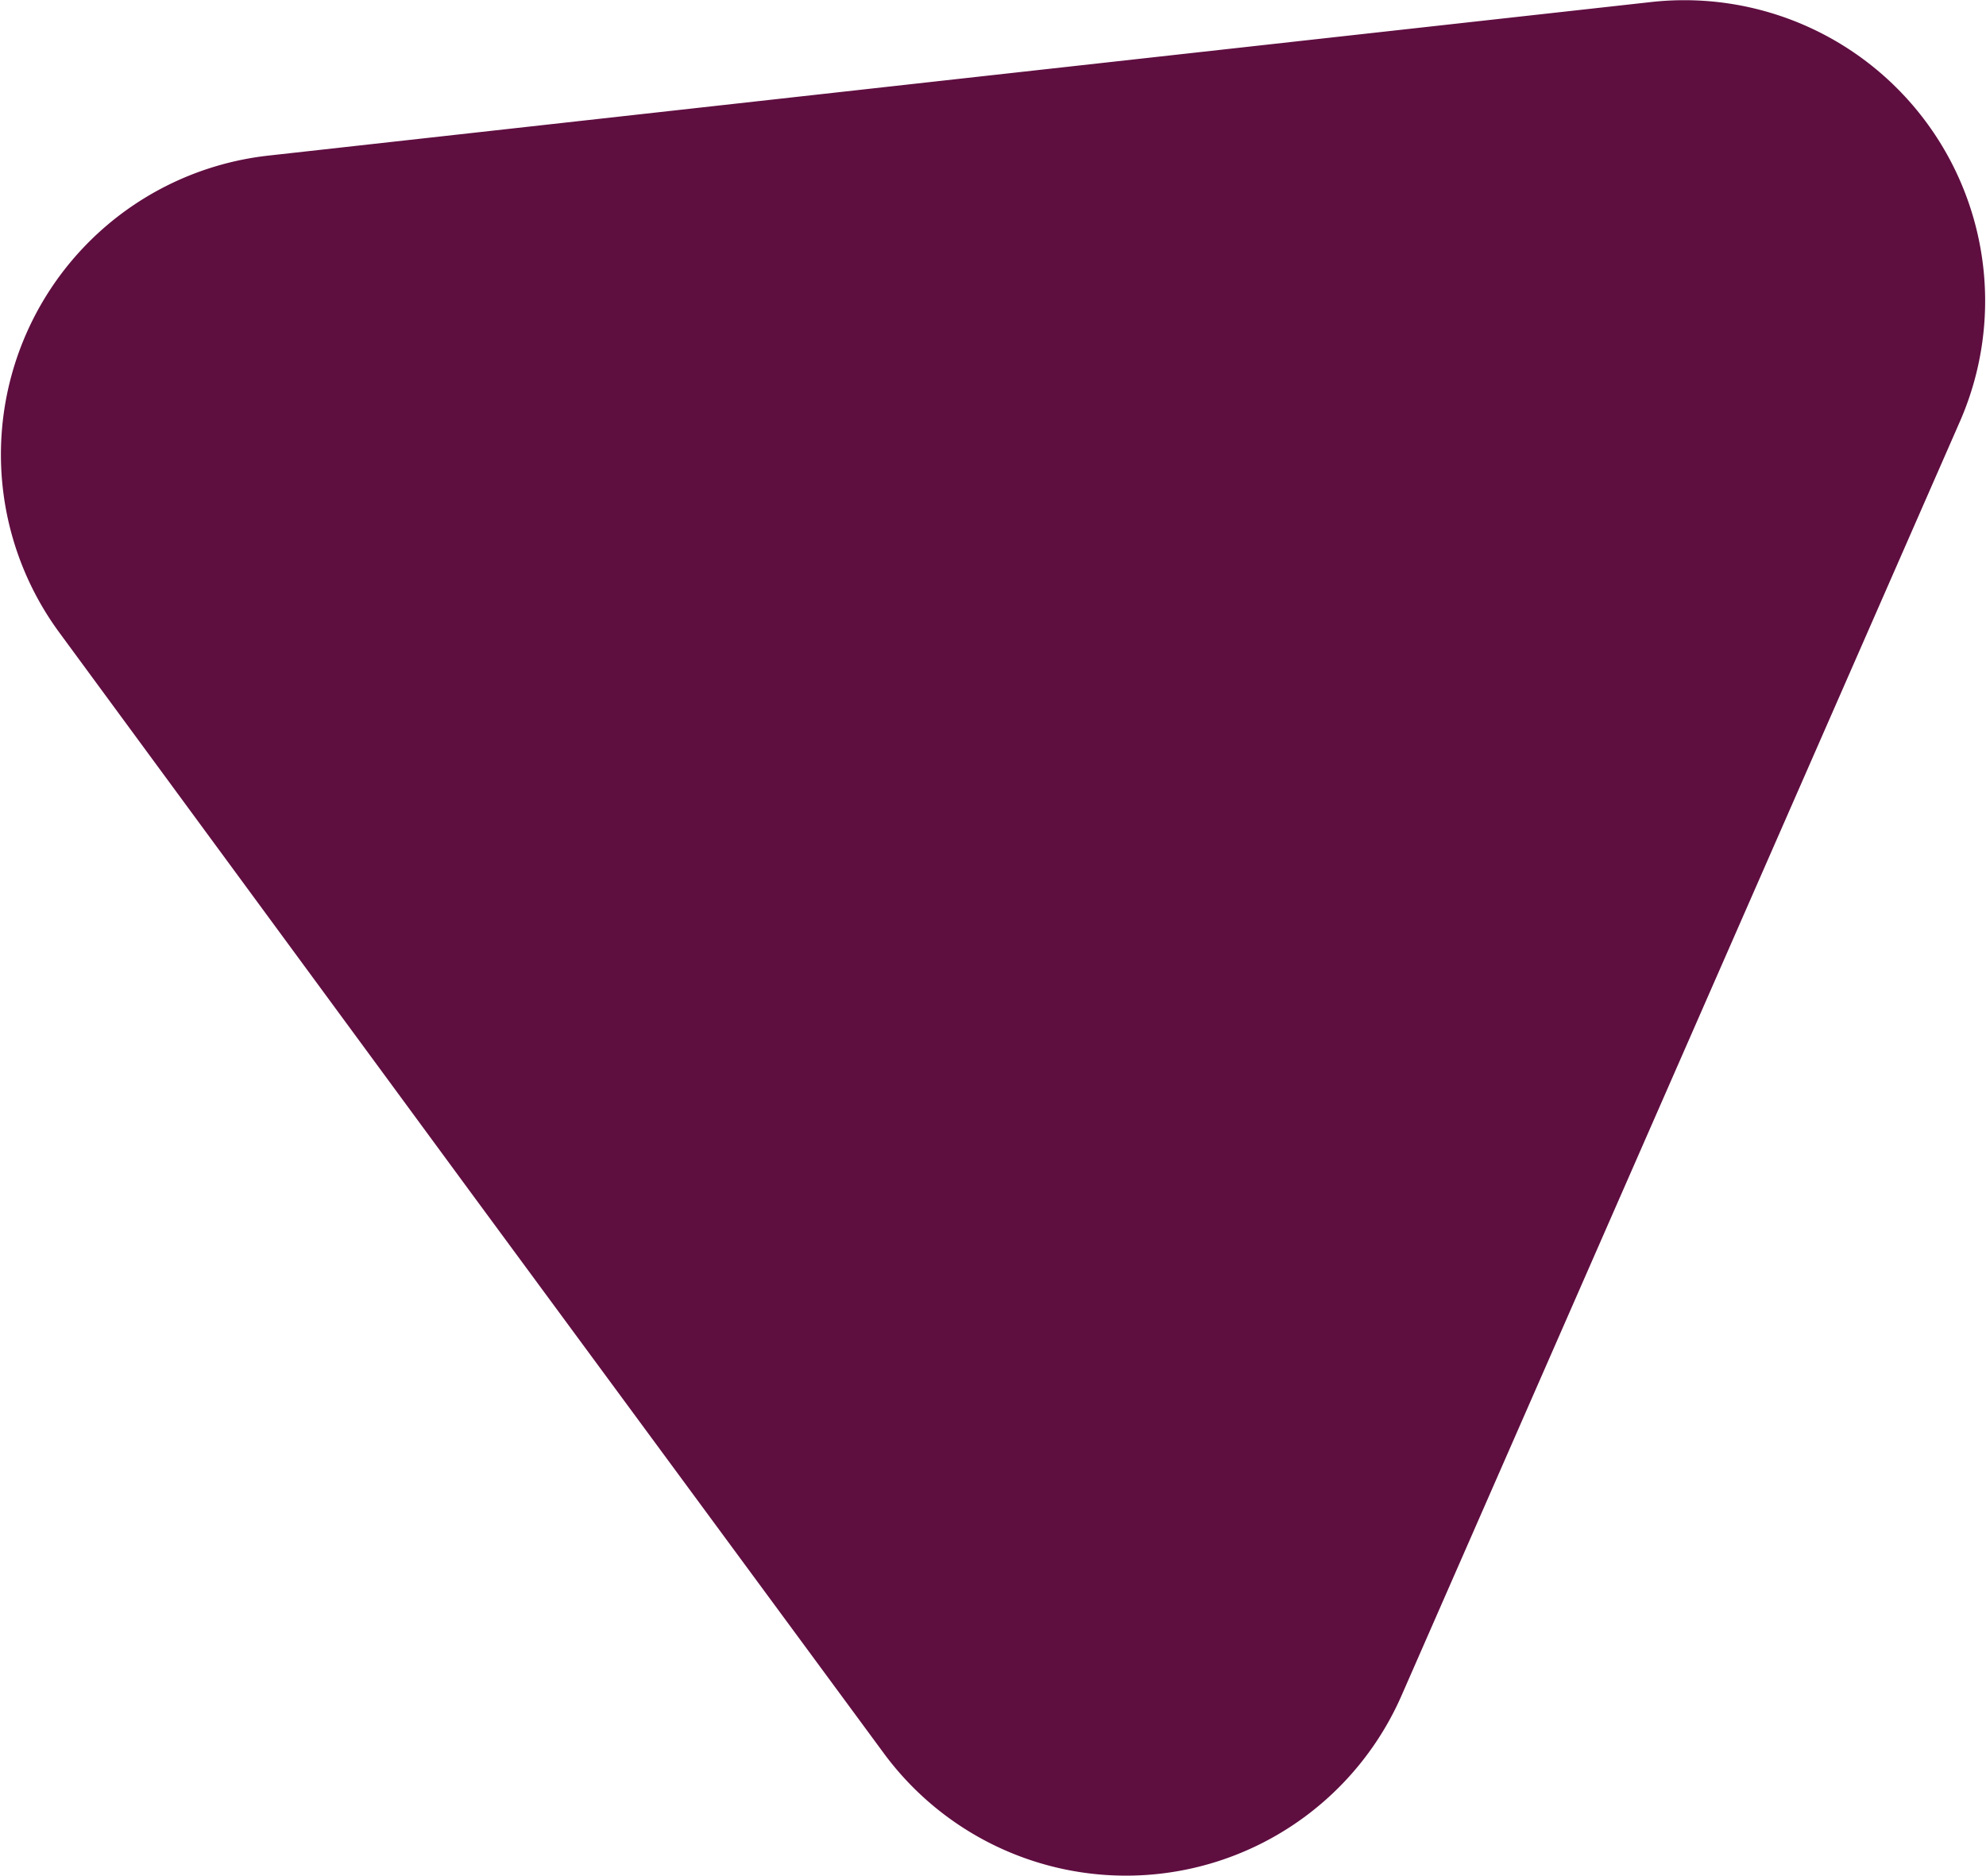<svg xmlns="http://www.w3.org/2000/svg" viewBox="0 0 145.25 137.26"><defs><style>.cls-1{fill:#5f0e40;}</style></defs><g id="Layer_2" data-name="Layer 2"><g id="Capa_1" data-name="Capa 1"><path class="cls-1" d="M120.84.14a22,22,0,0,1,22.53,30.63L122.92,77.44l-20.45,46.67a22,22,0,0,1-37.79,4.2l-30.19-41L4.3,46.22A22,22,0,0,1,19.56,11.39L70.2,5.76Z"/></g></g></svg>